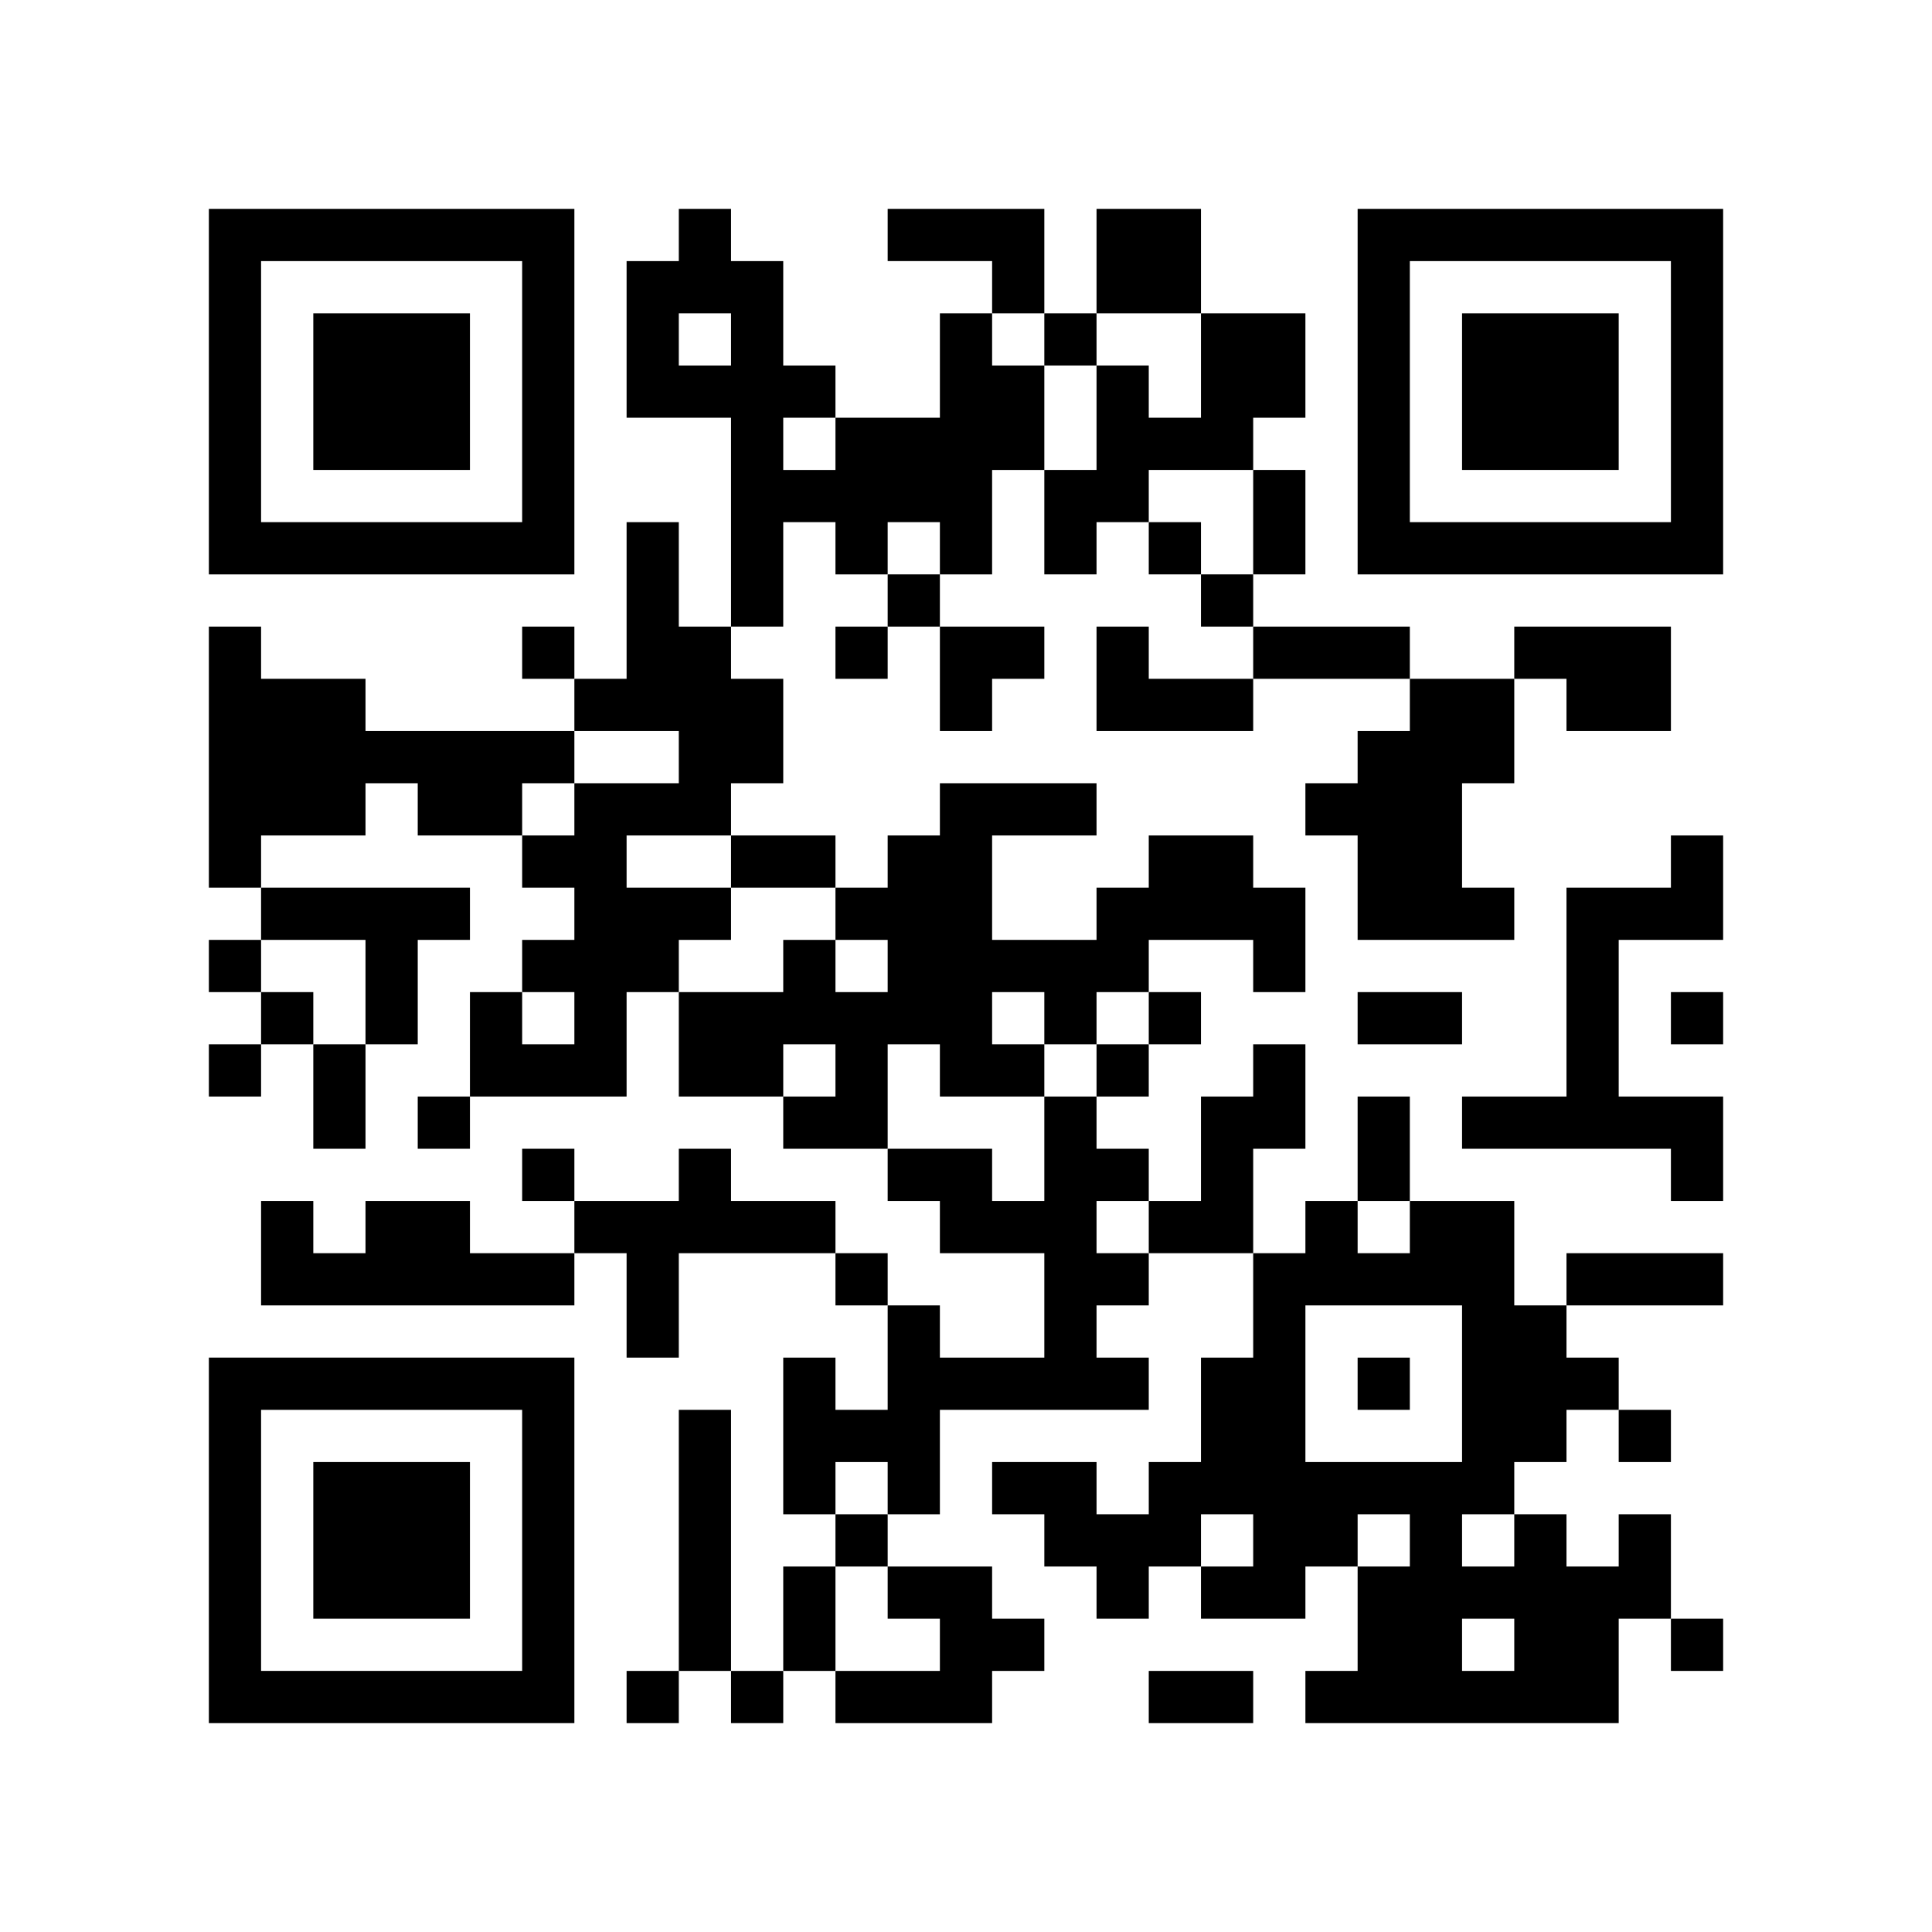 <?xml version="1.0" encoding="utf-8"?>
<!-- Generator: Adobe Illustrator 21.0.0, SVG Export Plug-In . SVG Version: 6.00 Build 0)  -->
<svg version="1.1" id="圖層_1" xmlns="http://www.w3.org/2000/svg" xmlns:xlink="http://www.w3.org/1999/xlink" x="0px" y="0px"
	 viewBox="0 0 370 370" style="enable-background:new 0 0 370 370;" xml:space="preserve">
<g>
	<path d="M320,40h-10h-10h-10h-10h-10h-10v10v10v10v10v10v10v10h10h10h10h10h10h10h10v-10V90V80V70V60V50V40H320z M320,60v10v10v10
		v10h-10h-10h-10h-10h-10V90V80V70V60V50h10h10h10h10h10V60z"/>
	<polygon points="200,50 200,40 190,40 180,40 170,40 170,50 180,50 190,50 190,60 200,60 	"/>
	<polygon points="230,60 230,50 230,40 220,40 210,40 210,50 210,60 220,60 	"/>
	<rect x="200" y="60" width="10" height="10"/>
	<polygon points="290,60 280,60 280,70 280,80 280,90 290,90 300,90 310,90 310,80 310,70 310,60 300,60 	"/>
	<polygon points="230,80 220,80 220,70 210,70 210,80 210,90 200,90 200,100 200,110 210,110 210,100 220,100 220,90 230,90 240,90 
		240,80 250,80 250,70 250,60 240,60 230,60 230,70 	"/>
	<polygon points="80,90 90,90 90,80 90,70 90,60 80,60 70,60 60,60 60,70 60,80 60,90 70,90 	"/>
	<path d="M60,110h10h10h10h10h10v-10V90V80V70V60V50V40h-10H90H80H70H60H50H40v10v10v10v10v10v10v10h10H60z M50,90V80V70V60V50h10
		h10h10h10h10v10v10v10v10v10H90H80H70H60H50V90z"/>
	<rect x="220" y="100" width="10" height="10"/>
	<polygon points="240,110 250,110 250,100 250,90 240,90 240,100 	"/>
	<path d="M150,110v-10h10v10h10v-10h10v10h10v-10V90h10V80V70h-10V60h-10v10v10h-10h-10v10h-10V80h10V70h-10V60V50h-10V40h-10v10
		h-10v10v10v10h10h10v10v10v10v10h10V110z M130,70V60h10v10H130z"/>
	<rect x="170" y="110" width="10" height="10"/>
	<rect x="230" y="110" width="10" height="10"/>
	<rect x="100" y="120" width="10" height="10"/>
	<rect x="160" y="120" width="10" height="10"/>
	<polygon points="250,130 260,130 270,130 270,120 260,120 250,120 240,120 240,130 	"/>
	<polygon points="180,140 190,140 190,130 200,130 200,120 190,120 180,120 180,130 	"/>
	<polygon points="220,130 220,120 210,120 210,130 210,140 220,140 230,140 240,140 240,130 230,130 	"/>
	<polygon points="300,140 310,140 320,140 320,130 320,120 310,120 300,120 290,120 290,130 300,130 	"/>
	<polygon points="110,150 110,140 100,140 90,140 80,140 70,140 70,130 60,130 50,130 50,120 40,120 40,130 40,140 40,150 40,160 
		40,170 50,170 50,160 60,160 70,160 70,150 80,150 80,160 90,160 100,160 100,150 	"/>
	<polygon points="260,140 260,150 250,150 250,160 260,160 260,170 260,180 270,180 280,180 290,180 290,170 280,170 280,160 
		280,150 290,150 290,140 290,130 280,130 270,130 270,140 	"/>
	<polygon points="150,170 160,170 160,160 150,160 140,160 140,170 	"/>
	<polygon points="320,170 310,170 300,170 300,180 300,190 300,200 300,210 290,210 280,210 280,220 290,220 300,220 310,220 
		320,220 320,230 330,230 330,220 330,210 320,210 310,210 310,200 310,190 310,180 320,180 330,180 330,170 330,160 320,160 	"/>
	<polygon points="60,180 70,180 70,190 70,200 80,200 80,190 80,180 90,180 90,170 80,170 70,170 60,170 50,170 50,180 	"/>
	<polygon points="140,180 140,170 130,170 120,170 120,160 130,160 140,160 140,150 150,150 150,140 150,130 140,130 140,120 
		130,120 130,110 130,100 120,100 120,110 120,120 120,130 110,130 110,140 120,140 130,140 130,150 120,150 110,150 110,160 
		100,160 100,170 110,170 110,180 100,180 100,190 110,190 110,200 100,200 100,190 90,190 90,200 90,210 100,210 110,210 120,210 
		120,200 120,190 130,190 130,180 	"/>
	<rect x="40" y="180" width="10" height="10"/>
	<rect x="50" y="190" width="10" height="10"/>
	<rect x="220" y="190" width="10" height="10"/>
	<polygon points="260,190 260,200 270,200 280,200 280,190 270,190 	"/>
	<rect x="320" y="190" width="10" height="10"/>
	<rect x="40" y="200" width="10" height="10"/>
	<polygon points="60,210 60,220 70,220 70,210 70,200 60,200 	"/>
	<polygon points="170,200 180,200 180,210 190,210 200,210 200,200 190,200 190,190 200,190 200,200 210,200 210,190 220,190 
		220,180 230,180 240,180 240,190 250,190 250,180 250,170 240,170 240,160 230,160 220,160 220,170 210,170 210,180 200,180 
		190,180 190,170 190,160 200,160 210,160 210,150 200,150 190,150 180,150 180,160 170,160 170,170 160,170 160,180 170,180 
		170,190 160,190 160,180 150,180 150,190 140,190 130,190 130,200 130,210 140,210 150,210 150,200 160,200 160,210 150,210 
		150,220 160,220 170,220 170,210 	"/>
	<rect x="210" y="200" width="10" height="10"/>
	<rect x="80" y="210" width="10" height="10"/>
	<rect x="100" y="220" width="10" height="10"/>
	<polygon points="240,220 250,220 250,210 250,200 240,200 240,210 230,210 230,220 230,230 220,230 220,240 230,240 240,240 
		240,230 	"/>
	<polygon points="270,220 270,210 260,210 260,220 260,230 270,230 	"/>
	<polygon points="150,230 140,230 140,220 130,220 130,230 120,230 110,230 110,240 120,240 120,250 120,260 130,260 130,250 
		130,240 140,240 150,240 160,240 160,230 	"/>
	<polygon points="210,230 220,230 220,220 210,220 210,210 200,210 200,220 200,230 190,230 190,220 180,220 170,220 170,230 
		180,230 180,240 190,240 200,240 200,250 200,260 190,260 180,260 180,250 170,250 170,260 170,270 160,270 160,260 150,260 
		150,270 150,280 150,290 160,290 160,280 170,280 170,290 180,290 180,280 180,270 190,270 200,270 210,270 220,270 220,260 
		210,260 210,250 220,250 220,240 210,240 	"/>
	<polygon points="90,240 90,230 80,230 70,230 70,240 60,240 60,230 50,230 50,240 50,250 60,250 70,250 80,250 90,250 100,250 
		110,250 110,240 100,240 	"/>
	<rect x="160" y="240" width="10" height="10"/>
	<path d="M290,240v-10h-10h-10v10h-10v-10h-10v10h-10v10v10h-10v10v10h-10v10h-10v-10h-10h-10v10h10v10h10v10h10v-10h10v-10h10v10
		h-10v10h10h10v-10h10v-10h10v10h-10v10v10h-10v10h10h10h10h10h10h10v-10v-10h10v-10v-10h-10v10h-10v-10h-10v10h-10v-10h10v-10h10
		v-10h10v-10h-10v-10h-10V240z M290,310v10h-10v-10H290z M280,260v10v10h-10h-10h-10v-10v-10v-10h10h10h10V260z"/>
	<polygon points="310,240 300,240 300,250 310,250 320,250 330,250 330,240 320,240 	"/>
	<path d="M90,260H80H70H60H50H40v10v10v10v10v10v10v10h10h10h10h10h10h10h10v-10v-10v-10v-10v-10v-10v-10h-10H90z M100,280v10v10v10
		v10H90H80H70H60H50v-10v-10v-10v-10v-10h10h10h10h10h10V280z"/>
	<rect x="260" y="260" width="10" height="10"/>
	<rect x="310" y="270" width="10" height="10"/>
	<polygon points="70,280 60,280 60,290 60,300 60,310 70,310 80,310 90,310 90,300 90,290 90,280 80,280 	"/>
	<rect x="160" y="290" width="10" height="10"/>
	<polygon points="140,300 140,290 140,280 140,270 130,270 130,280 130,290 130,300 130,310 130,320 140,320 140,310 	"/>
	<polygon points="160,300 150,300 150,310 150,320 160,320 160,310 	"/>
	<polygon points="180,310 180,320 170,320 160,320 160,330 170,330 180,330 190,330 190,320 200,320 200,310 190,310 190,300 
		180,300 170,300 170,310 	"/>
	<rect x="320" y="310" width="10" height="10"/>
	<rect x="120" y="320" width="10" height="10"/>
	<rect x="140" y="320" width="10" height="10"/>
	<polygon points="220,320 220,330 230,330 240,330 240,320 230,320 	"/>
</g>
</svg>

